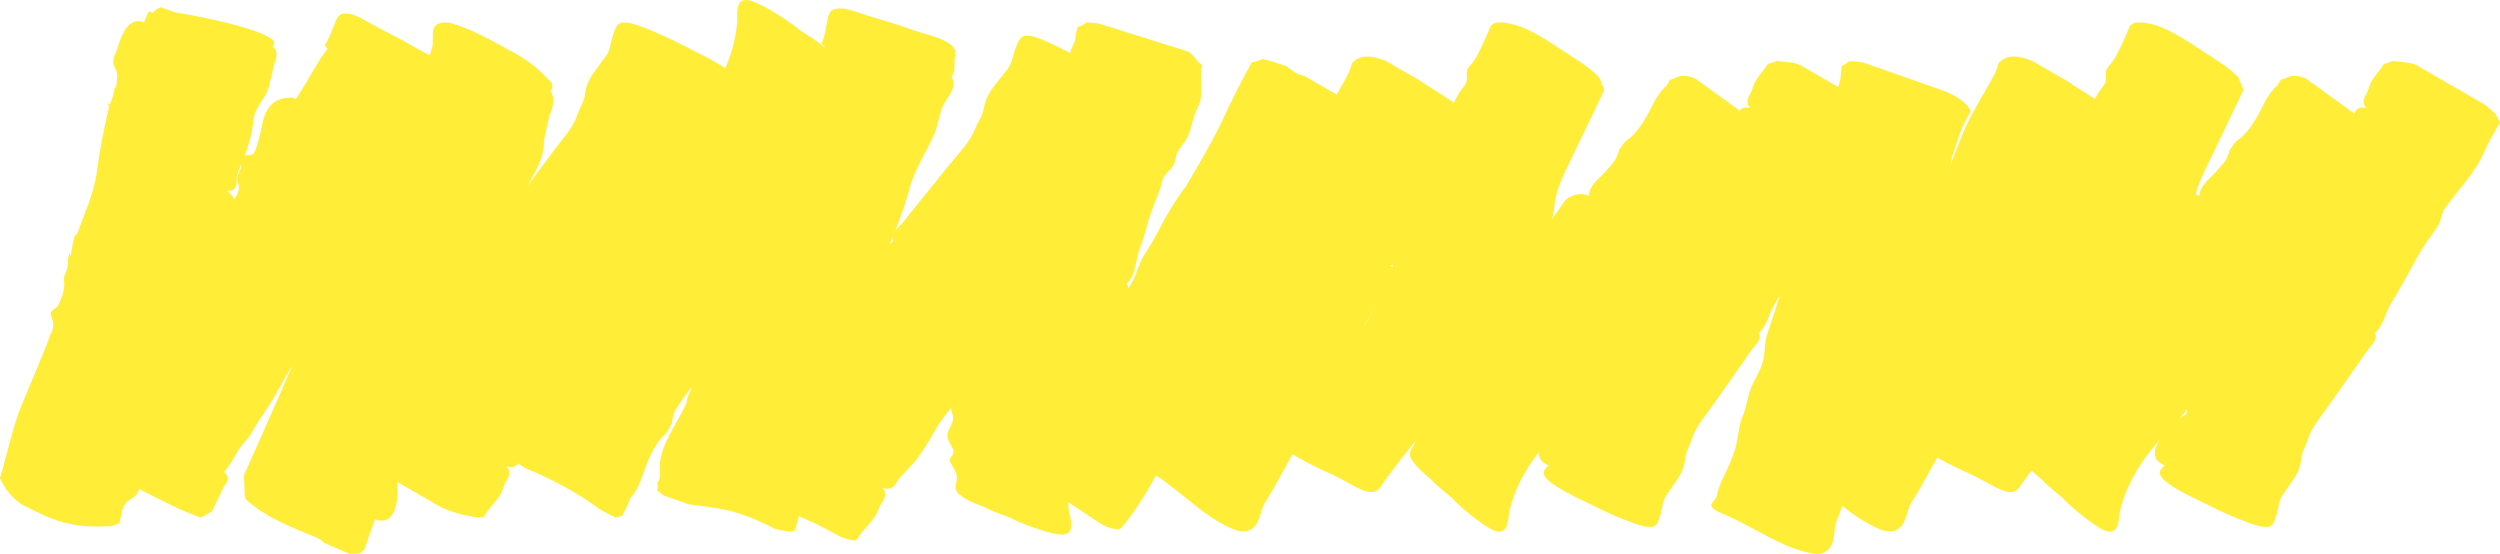 <?xml version="1.0" encoding="UTF-8"?>
<svg xmlns="http://www.w3.org/2000/svg" viewBox="0 0 913.4 202.34">
  <defs>
    <style>
      .cls-1 {
        isolation: isolate;
      }

      .cls-2 {
        fill: #ffed37;
      }

      .cls-2, .cls-3 {
        mix-blend-mode: multiply;
      }
    </style>
  </defs>
  <g class="cls-1">
    <g id="_격리_모드" data-name="격리 모드">
      <g class="cls-3">
        <path class="cls-2" d="m472.01,25.66c-.7-.53-1.38-1.02-2.13-1.53-2.97-1.04-5.86-1.92-8.38-2.58-1.28.51-2.63.94-4.11,1.2-3.74,6.61-7.11,13.44-10.33,20.33-4,8.57-8.84,16.53-13.56,24.7,0,0,0,0,0,0-4.14,5.35-7.48,11.18-10.57,17.14-1.48,2.85-3.1,5.59-4.88,8.27-1.88,2.82-2.59,6.37-4.16,9.39-1.5,2.88-3.62,5.39-5.23,8.21-1.66,2.91-2.36,6.34-4.16,9.18-1.79,2.81-3.43,5.88-6.44,7.9-2.86,1.92-4.87,4.47-6.17,7.35-.09-.07-.18-.13-.27-.2.09.07.18.13.27.2-1,2.22-.99,4.82-1.45,7.32-.49,2.67-1.64,5.02-2.73,7.4-1.16,2.52-2.42,4.99-3.88,7.34-.78,1.25-1.84,2.36-2.41,3.73-.21.5-.55,1.03-.38,1.72.08.33,1.03,1.76.99,1.86-.16.51-2.76.6-3.34,1.01-1.21.84-1.94,2.08-2.83,3.13-2.11,2.5-1.11,4.27,5.5,8.8,5.47,3.76,11.16,7.4,16.72,11.08,2.41,1.6,4.65,3.35,7.05,4.14,1.9.63,4.08.75,4.65.02h0c7.01-8.44,12.24-17.99,16.94-27.77,4.88-10.15,10.77-19.69,16.88-29.14,3.07-4.75,4.89-10.17,7.88-14.97,2.97-4.78,4.98-10.1,8.03-14.83,6.23-9.68,13.21-18.91,18.46-29.16,2.82-5.51,5.15-11.28,8.09-16.71,1.39-2.56,2.69-5.37,4.81-7.49,1.42-1.42,6.63-3.15,2.68-7.21.08-.11.15-.23.23-.34-.91-1.2-1.47-2.6-1.35-4.15.14-1.81-.65-3.57-2.01-5.25l-13.8-7.97c-1.6-.31-3.25-1.08-4.63-2.12Z"/>
        <path class="cls-2" d="m538.26,45.16c-.02-.44-.04-.88-.07-1.32-3.65-4.66-10.03-8.32-16.03-12.15-1.02-.65-2.18-1.43-3.41-2.25l-12.31-7.11c-4.81-2.02-9.37-2.62-12.3.58-.04.04-.08.06-.12.1-.38,1.32-.78,2.64-1.39,3.83-3.36,6.52-7.46,12.62-10.51,19.31-3.03,6.64-5.24,13.72-8.5,20.24-1.59,3.19-3.35,6.28-5.04,9.41-1.53,2.84-.35,6.87-2.07,9.57-1.78,2.79-4.83,4.81-6.56,7.66-2.05,3.37-3.47,7.09-5.46,10.49-1.65,2.83-3.23,5.7-4.76,8.6-1.51,2.86-1.83,6.31-3.25,9.27-1.53,3.17-4.16,5.7-6.05,8.66-1.91,2.99-2.82,6.53-4.85,9.46-2.28,3.28-3.07,7.69-4.93,11.31-1.79,3.48-4.12,6.61-6.45,9.78-1.36,1.86-2.5,3.83-3.35,5.98-.41,1.04-2.6,1.95-2.58,3.05.04,1.86,4.56,4.23,6.8,5.91,2.96,2.22,6.17,4.79,9.1,7.1h0c3.59,2.95,7.52,6.07,11.92,8.5,4.62,2.55,7.83,3.73,10.25,2.65,4.3-1.92,3.81-7.11,5.96-10.42,4.68-7.2,8.2-14.98,12.84-22.19,2.29-3.55,3.5-7.66,5.95-11.12,1.34-1.89,2-3.98,2.61-6.27.45-1.73,2.14-2.33,3.68-3.36,3.65-2.45,3.86-7,5.69-10.53,1.06-2.04,2.35-3.94,3.59-5.88,1.22-1.92,1.44-4.27,2.4-6.32.02.05.01.09.04.14,1.86-3.47,3.84-6.91,5.88-10.28,1.29-2.12,6.91-6.56,2.98-10.71,6.65.07,5.19-5.24,6.48-8.55,1.78-4.55,3.97-8.91,6.08-13.28.46-.95,8.09-13.67,7.49-14.08,2.64-4.29,4.63-8.99,7.89-12.91.79-.95,1.6-1.88,2.36-2.85Z"/>
        <path class="cls-2" d="m774.45,45.16c-.02-.44-.04-.88-.07-1.32-3.65-4.66-10.03-8.32-16.03-12.15-1.02-.65-2.18-1.43-3.41-2.25l-12.31-7.11c-4.81-2.02-9.37-2.62-12.3.58-.04.04-.08.06-.12.1-.38,1.32-.78,2.64-1.39,3.83-3.36,6.52-7.46,12.62-10.51,19.31-3.03,6.64-5.24,13.72-8.5,20.24-1.59,3.19-3.35,6.28-5.04,9.41-1.53,2.84-.35,6.87-2.07,9.57-1.78,2.79-4.83,4.81-6.56,7.66-2.05,3.37-3.47,7.09-5.46,10.49-1.65,2.83-3.23,5.7-4.76,8.6-1.51,2.86-1.83,6.31-3.25,9.27-1.53,3.17-4.16,5.7-6.05,8.66-1.91,2.99-2.82,6.53-4.85,9.46-2.28,3.28-3.07,7.69-4.93,11.31-1.79,3.48-4.12,6.61-6.45,9.78-1.36,1.86-2.5,3.83-3.35,5.98-.41,1.04-2.6,1.95-2.58,3.05.04,1.86,4.56,4.23,6.8,5.91,2.96,2.22,6.17,4.79,9.1,7.1h0c3.59,2.95,7.52,6.07,11.92,8.5,4.62,2.55,7.83,3.73,10.25,2.65,4.3-1.92,3.81-7.11,5.96-10.42,4.68-7.2,8.2-14.98,12.84-22.19,2.29-3.55,3.5-7.66,5.95-11.12,1.34-1.89,2-3.98,2.61-6.27.45-1.73,2.14-2.33,3.68-3.36,3.65-2.45,3.85-7,5.69-10.53,1.06-2.04,2.35-3.94,3.59-5.88,1.22-1.92,1.44-4.27,2.4-6.32.02.05.01.09.04.14,1.86-3.47,3.84-6.91,5.88-10.28,1.29-2.12,6.91-6.56,2.99-10.71,6.65.07,5.19-5.24,6.48-8.55,1.78-4.55,3.97-8.91,6.07-13.28.46-.95,8.09-13.67,7.49-14.08,2.64-4.29,4.63-8.99,7.89-12.91.79-.95,1.6-1.88,2.36-2.85Z"/>
        <path class="cls-2" d="m720.02,40.65c-1.33-3.15-4.99-5.34-9.01-7.17l-30.2-10.61c-1.54-.24-3.08-.45-4.63-.58-.33.09-.66.18-.95.3.72-.31-.62.58-.23.19-.6.58-1.32,1.03-2.12,1.36-.27,2.19-.29,4.47-.91,6.55-2.09,7.02-5,13.78-6.76,20.92-1.75,7.08-2.62,14.45-4.62,21.46-.98,3.43-2.13,6.79-3.21,10.18-.98,3.07.92,6.81-.27,9.79-1.23,3.07-3.85,5.62-5.03,8.74-1.39,3.69-2.1,7.61-3.42,11.32-1.1,3.09-2.12,6.2-3.09,9.33-.96,3.09-.63,6.54-1.48,9.71-.92,3.4-3.03,6.37-4.34,9.63-1.32,3.29-1.56,6.94-3.02,10.2-1.64,3.65-1.6,8.13-2.76,12.02-1.12,3.76-2.83,7.25-4.53,10.8-1,2.08-1.75,4.22-2.19,6.49-.22,1.1-2.2,2.4-1.97,3.47.38,1.82,5.26,3.31,7.77,4.55,3.32,1.64,6.94,3.57,10.25,5.3h0c4.07,2.24,8.51,4.58,13.29,6.16,5.01,1.65,8.38,2.22,10.56.71,3.87-2.68,2.43-7.69,3.93-11.34,3.27-7.94,5.29-16.24,8.52-24.18,1.59-3.91,2.02-8.17,3.79-12.03.97-2.11,1.24-4.28,1.4-6.65.13-1.79,1.68-2.68,3-3.99,3.14-3.08,2.5-7.59,3.65-11.4.66-2.2,1.59-4.31,2.44-6.44.84-2.11.62-4.46,1.19-6.66.03.05.03.08.07.13,1.18-3.76,2.49-7.5,3.88-11.19.88-2.32,5.58-7.72.96-11.08,6.55-1.16,4.14-6.11,4.79-9.6.91-4.8,2.26-9.49,3.52-14.17.27-1.02,5.43-14.93,4.76-15.22,1.8-4.7,2.89-9.69,5.37-14.14.53-.96,1.09-1.9,1.61-2.86Z"/>
        <path class="cls-2" d="m544.88,9.25s-.08.04-.11.06c-1.49,3.34-2.9,6.72-4.54,9.98-.89,1.78-1.95,3.46-3.33,4.94-1.21,1.3-1.05,2.46-.94,4.38.12,2.11-1.6,3.37-2.57,4.91-1.07,1.71-1.99,3.51-2.86,5.33-1.72,3.66-3.14,7.49-4.71,11.24-.61,1.46-4.85,5.61,1.18,8.97-.08.11-.15.22-.23.34h0c-1.77,2.49-2.76,5.28-4.1,8-.72,1.46-1.13,3.05-1.73,4.58-.68,1.73-2.45,2.95-2.98,4.72-.89,2.95-3.37,4.94-5.47,7.28-1.24,1.37-2.37,2.8-3.36,4.31-.65.99-2.25,2.07-1.43,3.77.33.67,1.34,1.39,1.63,1.97.6,1.21-.1,2.04-.41,2.82-.62,1.53-1.45,2.95-2.16,4.42-.72,1.47-1.52,2.91-2.16,4.42-.6,1.42-.29,3.1-1.15,4.37-1.93,2.87-3.13,6.14-5.05,9.01-2.11,3.15-4.98,5.82-7.59,8.67-5.27,5.74-9.6,12.07-14.22,18.21-2.11,2.81-4.22,5.61-6.33,8.42-1.34,1.79-6.52,4.61-1.99,8.65,4.68,4.18,14.14,8.34,19.89,11.06,3.54,1.68,8.62,5.14,12,5.64,3.47.52,4.31-2.08,5.3-3.43,2.22-3.04,4.46-6.07,6.77-9.05,5.06-6.5,10.48-12.78,16.2-18.87,1.15-1.22,2.89-1.94,4.19-2.98,1.57-1.24,1.66-3.86,2.59-5.53,2.14-3.84,4.7-7.45,6.34-11.57,1.47-3.71,3.19-7.29,5.28-10.66,1.88-3.04,4.19-6.28,4.17-10.3,6.37,2.63,7.79-4.24,8.67-6.34,1.72-4.11,3.53-8.17,5.02-12.4,1.49-4.23,2.69-8.62,3.21-13.35.51-4.66,2.02-8.54,3.92-12.5,4.78-9.96,9.53-19.93,14.32-29.88-.6-1.52-1.2-3.04-1.85-4.55-2.35-2.52-5.58-4.87-9.71-7.46-8.62-5.4-18.73-13.47-28.1-12.6-.55.28-1.08.6-1.59.97Z"/>
        <path class="cls-2" d="m778.4,9.25s-.08.04-.11.06c-1.49,3.34-2.9,6.72-4.54,9.98-.89,1.78-1.95,3.46-3.33,4.94-1.21,1.3-1.05,2.46-.94,4.38.12,2.11-1.6,3.37-2.57,4.91-1.07,1.71-1.99,3.51-2.86,5.33-1.72,3.66-3.14,7.49-4.71,11.24-.61,1.46-4.85,5.61,1.18,8.97-.08.11-.15.22-.23.34h0c-1.77,2.49-2.76,5.28-4.09,8-.72,1.46-1.13,3.05-1.73,4.58-.68,1.73-2.45,2.95-2.98,4.72-.89,2.95-3.37,4.94-5.47,7.28-1.24,1.37-2.37,2.8-3.36,4.31-.65.99-2.25,2.07-1.43,3.77.33.67,1.34,1.39,1.63,1.97.6,1.21-.1,2.04-.41,2.82-.62,1.53-1.45,2.95-2.16,4.42-.72,1.47-1.52,2.91-2.16,4.42-.6,1.42-.3,3.1-1.15,4.37-1.93,2.87-3.13,6.14-5.05,9.01-2.11,3.15-4.98,5.82-7.59,8.67-5.27,5.74-9.6,12.07-14.22,18.21-2.11,2.81-4.22,5.61-6.33,8.42-1.34,1.79-6.52,4.61-1.99,8.65,4.68,4.18,14.14,8.34,19.89,11.06,3.54,1.68,8.62,5.14,12,5.64,3.47.52,4.31-2.08,5.3-3.43,2.22-3.04,4.46-6.07,6.77-9.05,5.06-6.5,10.47-12.78,16.2-18.87,1.15-1.22,2.89-1.94,4.19-2.98,1.57-1.24,1.66-3.86,2.59-5.53,2.14-3.84,4.7-7.45,6.34-11.57,1.47-3.71,3.19-7.29,5.28-10.66,1.88-3.04,4.2-6.28,4.17-10.3,6.37,2.63,7.79-4.24,8.67-6.34,1.72-4.11,3.53-8.17,5.02-12.4,1.49-4.23,2.69-8.62,3.21-13.35.51-4.66,2.02-8.54,3.92-12.5,4.78-9.96,9.53-19.93,14.32-29.88-.6-1.52-1.2-3.04-1.85-4.55-2.35-2.52-5.58-4.87-9.71-7.46-8.62-5.4-18.73-13.47-28.1-12.6-.55.28-1.08.6-1.59.97Z"/>
        <path class="cls-2" d="m647.76,50.92s-.01-.02-.02-.03c-.89-1.32-1.91-2.6-3.03-3.84l-25.33-18.34c-2.69-1.06-5.15-1.43-6.9-.39-.71.42-1.46.63-2.22.71-.45.74-.91,1.47-1.31,2.25h0c-3.87,3.17-5.37,8-7.87,12.15-1.35,2.24-2.88,4.35-4.71,6.24-.82.85-2.05,1.5-2.77,2.27-.82.87-1.4,2.1-2.22,3.03.36.28-1.26,3.61-1.67,4.1-1.13,1.37-2.31,2.71-3.51,4.02-2.25,2.47-5.49,4.69-5.73,8.44-3.9-1.79-7.84.66-8.89,2.07-1.85,2.5-3.58,5.13-5.31,7.73-3.63,5.44-6.96,11.1-11.23,16.07-1,3.8-3.77,6.47-6.04,9.38-2.19,2.8-3.98,5.89-6.29,8.61-2.37,2.78-5.32,4.92-7.29,7.99-1.97,3.08-4.41,5.82-6.88,8.53-1.13,1.23-2.27,2.45-3.38,3.69-.66.73-1.5,1.39-1.98,2.25-.55.98-.24,1.79-.41,2.99-.48,3.39-4.91,3.73-4.4,7.83.19,1.49.81,3.26.33,4.38-.56,1.32-2.45,1.11-2.24,2.93.23,2.01.91,3.94.48,5.67-.45,1.79-2.32,2.87-1.68,5.29h0c1.38,2.94,4.61,5.71,7.9,8.48,0,0,0,0,0,0,1.06,1.47,5.62,4.99,7.26,6.45h0c2.42,2.79,11.8,10.69,15.78,12.09,5.17,1.82,4.75-5.07,5.24-7.15,2.25-9.54,7.14-17.46,13.09-24.45,3.11-3.66,6.42-7.17,9.7-10.7,3.17-3.42,4.98-7.73,8-11.26,2.86-3.35,5.28-7.1,8.59-10.09,1.6-1.45,2.26-3.58,3.59-5.25,1.45-1.83,4.44-3.34,3.76-6.54h0c4.47-1.92,5.94-7.12,8.84-10.35,3.21-3.57,5.57-7.68,8.75-11.28,1.59-1.79,3.16-3.6,4.74-5.39,1.47-1.67,2.39-3.99,4.71-4.96,2.3-.96,3.63-1.85,4.71-3.86,1.05-1.95,2.9-2.84,4.82-4.12,3.89-2.61,5.39-7.15,8.85-10.12,3.4-2.92,3.72-8.55,5.85-12.48-.49-1.66-.95-3.32-1.64-5.04Z"/>
        <path class="cls-2" d="m870.89,50.92s-.01-.02-.02-.03c-.89-1.32-1.91-2.6-3.04-3.84l-25.33-18.34c-2.69-1.06-5.15-1.43-6.9-.39-.71.42-1.46.63-2.22.71-.45.74-.91,1.47-1.31,2.25h0c-3.87,3.17-5.37,8-7.87,12.15-1.35,2.24-2.88,4.35-4.71,6.24-.82.85-2.05,1.5-2.77,2.27-.82.87-1.4,2.1-2.22,3.03.36.28-1.26,3.61-1.67,4.1-1.13,1.37-2.31,2.71-3.51,4.02-2.25,2.47-5.49,4.69-5.73,8.44-3.9-1.79-7.84.66-8.89,2.07-1.85,2.5-3.58,5.13-5.31,7.73-3.63,5.44-6.96,11.1-11.23,16.07-1,3.8-3.77,6.47-6.04,9.38-2.19,2.8-3.98,5.89-6.29,8.61-2.37,2.78-5.32,4.92-7.29,7.99-1.97,3.08-4.41,5.82-6.88,8.53-1.13,1.23-2.27,2.45-3.39,3.69-.66.73-1.5,1.39-1.98,2.25-.55.98-.24,1.79-.41,2.99-.48,3.39-4.91,3.73-4.4,7.83.19,1.49.81,3.26.33,4.38-.56,1.32-2.45,1.11-2.24,2.93.23,2.01.91,3.94.48,5.67-.45,1.79-2.32,2.87-1.68,5.29h0c1.38,2.94,4.61,5.71,7.9,8.48,0,0,0,0,0,0,1.06,1.47,5.62,4.99,7.26,6.45h0c2.42,2.79,11.8,10.69,15.78,12.09,5.17,1.82,4.75-5.07,5.24-7.15,2.25-9.54,7.14-17.46,13.09-24.45,3.11-3.66,6.42-7.17,9.7-10.7,3.17-3.42,4.98-7.73,8-11.26,2.86-3.35,5.28-7.1,8.59-10.09,1.6-1.45,2.26-3.58,3.59-5.25,1.45-1.83,4.44-3.34,3.76-6.54h0c4.47-1.92,5.94-7.12,8.84-10.35,3.21-3.57,5.57-7.68,8.75-11.28,1.59-1.79,3.16-3.6,4.74-5.39,1.47-1.67,2.39-3.99,4.71-4.96,2.3-.96,3.63-1.85,4.71-3.86,1.05-1.95,2.9-2.84,4.82-4.12,3.89-2.61,5.39-7.15,8.85-10.12,3.4-2.92,3.72-8.55,5.85-12.48-.49-1.66-.95-3.32-1.64-5.04Z"/>
        <path class="cls-2" d="m401.36,8.56c-1.52-.17-3.04-.3-4.55-.35-.52.52-1.12.97-1.89,1.24-.15.05-.29.11-.44.16-.24.09-.49.13-.74.19-.44,1.75-.82,3.51-1.05,5.32,0,0,0,0,0,0-2.58,4.44-2.38,9.66-3.35,14.58-.52,2.65-1.26,5.24-2.35,7.73-.49,1.12-1.43,2.18-1.85,3.19-.48,1.14-.62,2.54-1.08,3.73.44.14.02,3.95-.2,4.57-.6,1.73-1.27,3.44-1.96,5.15-1.29,3.19-3.6,6.49-2.57,10.22-4.27-.36-7.17,3.41-7.68,5.14-.91,3.08-1.65,6.25-2.42,9.38-1.6,6.56-2.84,13.24-5.2,19.58.32,4.04-1.39,7.61-2.55,11.24-1.12,3.49-1.78,7.13-3.05,10.58-1.3,3.54-3.36,6.65-4.19,10.33-.83,3.68-2.2,7.21-3.63,10.71-.65,1.59-1.32,3.18-1.95,4.78-.38.94-.95,1.88-1.11,2.88-.19,1.15.37,1.82.61,3.06.68,3.47-3.38,5.36-1.53,9.16.67,1.38,1.85,2.88,1.77,4.14-.09,1.48-1.94,1.94-1.13,3.64.89,1.88,2.18,3.51,2.35,5.34.17,1.9-1.22,3.61.19,5.74h0c2.28,2.37,6.25,3.93,10.28,5.45,0,0,0,0,0,0,1.49,1.06,6.96,2.87,8.99,3.7h0c3.21,1.86,14.68,6.22,18.9,6.18,5.48-.06,2.78-6.6,2.54-8.8-1.07-10.06.89-19.48,4.15-28.38,1.71-4.65,3.64-9.23,5.55-13.82,1.84-4.44,2.11-9.27,3.76-13.76,1.57-4.26,2.6-8.76,4.72-12.84,1.03-1.97.93-4.27,1.62-6.37.76-2.29,3.06-4.8,1.35-7.68h0c3.57-3.44,3.21-9.01,4.86-13.17,1.83-4.6,2.67-9.43,4.47-14.04.89-2.3,1.77-4.61,2.66-6.91.83-2.15.91-4.72,2.78-6.48,1.85-1.75,2.8-3.08,3.15-5.41.34-2.27,1.78-3.78,3.16-5.7,2.79-3.9,2.69-8.85,4.95-12.95,2.28-4.14.54-9.94,1.38-14.56.04-.24.11-.48.15-.72-.86-.54-1.62-1.19-2.17-1.94-.32-.43-.64-.85-1-1.26-.14-.12-.8-.77-.9-.87-.3-.27-.63-.53-.95-.79l-32.84-10.31Z"/>
        <path class="cls-2" d="m655.17,22.97c-1.97-.27-3.94-.51-5.9-.68-.68.23-1.37.46-2.05.69-.41.14-.84.23-1.27.29-.78,1.19-1.59,2.37-2.5,3.48-1.46,1.78-2.64,3.54-3.22,5.81-.45,1.78-3.22,4.31-.74,6.91-3.93-1.05-4.29,2.08-5.29,3.39-1.42,1.87-3,3.64-4.43,5.5-2.74,3.57-4.54,7.68-6.55,11.66-2.02,3.99-4.53,7.62-7.62,10.98-1.63,1.77-2.61,3.83-3.16,6.2-.38,1.65-2.51,4.98.11,7.26-.49.15-.6.45-.36.89,0,0,0,0,0,0-2.62,1.49-3.52,4.4-4.78,6.74,0,0,0,0,0,0-.29.87-1.58,2.13-1.1,3.34,0,0,0,0,0,0-.43.76-.87,1.53-1.31,2.29,0,0,0,0,0,0-1.83.35-2.53,3.35-3.33,4.41.43.29.87.58,1.31.86,0,0,0,0,0,0-4.49,5.17-7.78,11.08-11.61,16.64-4.16,6.03-9.04,11.69-12.72,17.99-.8,1.38-.98,3.08-1.73,4.49-.79,1.47-2.41,2.44-3.26,3.85-.67,1.12.24,2.72.27,4.14.03,1.61-1.65,1.97-3.01,2.75-3.48,1.98-5.39,4.87-7.03,7.98-.84,1.59-4.28,6.67,2.01,9.29-2.34,1.7-3.6,3.5,2.84,7.65,4.28,2.75,9.28,4.9,13.77,7.16,4.96,2.5,9.65,4.52,14.61,6.3,8.47,3.05,8.41.24,9.54-3.19.76-2.29.71-4.99,2.05-6.93,1.45-2.1,2.94-4.19,4.34-6.33,1.44-2.2,2.43-4.58,2.68-7.39.23-2.54,1.6-4.38,2.3-6.69,1.45-4.78,4.88-8.55,7.71-12.56,3.16-4.49,6.31-8.98,9.46-13.47,1.57-2.25,3.15-4.49,4.71-6.75,1.28-1.84,3.87-3.56,2.72-6.6.95.23,2.97-4.05,3.16-4.49.78-1.76,1.35-3.59,2.31-5.26,2.25-3.93,4.6-7.79,6.76-11.77,2.11-3.9,4.11-7.8,6.68-11.43,1.3-1.84,2.62-3.68,3.9-5.53,1.33-1.92,1.33-4.31,2.42-6.32,0,0,0,0,0,0,4.89-6.93,11.35-13.3,14.7-21.1,1.6-3.72,3.7-7.16,5.75-10.62-.51-1.08-1.09-2.16-1.77-3.22-1.18-1.17-2.51-2.31-3.89-3.4l-25.29-14.6c-.73-.21-1.46-.41-2.18-.63Z"/>
        <path class="cls-2" d="m880.28,22.97c-1.97-.27-3.93-.51-5.9-.68-.68.23-1.37.46-2.05.69-.41.14-.84.23-1.27.29-.78,1.19-1.59,2.37-2.5,3.48-1.46,1.78-2.64,3.54-3.22,5.81-.45,1.78-3.22,4.31-.74,6.91-3.93-1.05-4.29,2.08-5.29,3.39-1.42,1.87-3,3.64-4.43,5.5-2.74,3.57-4.54,7.68-6.55,11.66-2.02,3.99-4.53,7.62-7.62,10.98-1.63,1.77-2.61,3.83-3.16,6.2-.38,1.65-2.5,4.98.11,7.26-.49.15-.6.45-.36.89,0,0,0,0,0,0-2.62,1.49-3.52,4.4-4.78,6.74,0,0,0,0,0,0-.29.87-1.58,2.13-1.1,3.34,0,0,0,0,0,0-.43.76-.87,1.53-1.31,2.29,0,0,0,0,0,0-1.83.35-2.53,3.35-3.33,4.41.43.29.87.58,1.31.86,0,0,0,0,0,0-4.49,5.17-7.78,11.08-11.61,16.64-4.16,6.03-9.04,11.69-12.72,17.99-.8,1.38-.98,3.08-1.73,4.49-.79,1.47-2.41,2.44-3.26,3.85-.67,1.12.24,2.72.27,4.14.04,1.61-1.65,1.97-3.01,2.75-3.48,1.98-5.39,4.87-7.03,7.98-.84,1.59-4.28,6.67,2.01,9.29-2.34,1.7-3.6,3.5,2.84,7.65,4.28,2.75,9.28,4.9,13.77,7.16,4.96,2.5,9.65,4.52,14.61,6.3,8.47,3.05,8.41.24,9.54-3.19.76-2.29.71-4.99,2.05-6.93,1.45-2.1,2.94-4.19,4.34-6.33,1.44-2.2,2.43-4.58,2.68-7.39.23-2.54,1.6-4.38,2.3-6.69,1.45-4.78,4.88-8.55,7.71-12.56,3.16-4.49,6.31-8.98,9.46-13.47,1.57-2.25,3.15-4.49,4.71-6.75,1.28-1.84,3.87-3.56,2.72-6.6.95.23,2.97-4.05,3.16-4.49.78-1.76,1.35-3.59,2.31-5.26,2.25-3.93,4.6-7.79,6.76-11.77,2.11-3.9,4.11-7.8,6.68-11.43,1.3-1.84,2.62-3.68,3.9-5.53,1.33-1.92,1.33-4.31,2.42-6.32,0,0,0,0,0,0,4.89-6.93,11.34-13.3,14.69-21.1,1.6-3.72,3.7-7.16,5.75-10.62-.51-1.08-1.1-2.16-1.77-3.22-1.18-1.17-2.51-2.31-3.89-3.4l-25.29-14.6c-.73-.21-1.46-.41-2.18-.63Z"/>
        <path class="cls-2" d="m63.86,4.51h0c-1.7-.62-3.4-1.24-5.09-1.87-1.24.53-2.4,1.11-2.79,2.04-.55-.17-1.09-.35-1.64-.53-.58,1.34-1.17,2.68-1.75,4.02,0,0,0,0,0,0h0s0,0,.01,0c0,0,0,0,0,0-6.75-2.72-9.2,8.11-9.89,10.08-.73,2.08-2.18,3.95-.67,6.53,1.49,2.54.57,4.79.33,7.04-.76.22-.69,1.66-.79,2.14-.29,1.37-.91,2.65-1.36,3.96-.38,0-.76-.01-1.14-.02.32.23.61.46.87.69-1.9,7.85-3.43,15.74-4.51,23.91-1.09,8.24-4.6,15.46-7.32,23.14-1.36-.49-2.05,7.4-2.29,8.02-.12-.41-.24-.82-.37-1.22-1.03,2.07-.24,4.76-1.32,6.9-.66,1.3-.85,2.02-.69,3.6.18,1.7-.18,3.3-.63,4.81-.4,1.36-.97,2.66-1.63,3.92-.6,1.15-2.47,1.52-2.63,2.74-.14,1.07.92,2.71.89,3.91-.03,1.45-.2,2.87-1.14,4.01.47.17-10.54,25.74-11.46,28.34-2.76,7.85-4.43,16.06-6.86,24.02,1.83,4.15,4.45,7.17,7.92,9.59,2.76,1.42,5.55,2.79,8.37,4.09,1.56.65,3.13,1.29,4.73,1.86,7.53,2.36,13.58,2.32,19.86,1.97.88-.38,1.79-.69,2.7-.99.28-1.04.57-2.07.74-3.15.24-1.52.66-2.99,1.63-4.25.81-1.05,2.42-1.61,3.42-2.59,1.98-1.93,1.83-4.76,2.49-7.16,1.58-5.79,3.11-11.64,6.43-16.81,1.55-2.41,3.43-4.68,4.5-7.27.69-1.66,3.85-6.65-1.02-9.14.62-.29.4-1.95.64-2.51.67-1.56,1.32-3.12,1.95-4.7,1.19-3,2.41-5.68,2.96-8.9.23-1.34-.31-3.84.9-4.79.78-.61,2.97-.19,3.99-.58.77-.29,1.15-1.07,1.46-1.57,1.88-3.09,1.37-7.24,2.54-10.6,1.14-3.27,2.36-6.57,4.03-9.66.74-1.37,1.74-2.58,1.65-4.24-.09-1.68-.99-3.53-.91-5.18.16-3.32,2.83-5.7,3.52-8.8.51-2.26,3.3-6.35-1.65-9.57,4.45.23,3.29-3.37,3.7-5.12.57-2.44,1.54-4.74,2.51-7.04,1.86-4.46,3.09-8.98,3.59-13.89.49-4.87,4.84-7.99,5.74-12.6.46-2.36,1.18-4.64,1.65-7,.3-1.52,2.38-5.24-.46-7.07,5.81-4.94-29.17-11.62-35.73-12.51Z"/>
        <path class="cls-2" d="m151.09,17.04c-4.78-2.91-9.24-4.94-14.03-7.53-4.39-2.37-7.92-4.92-11.53-4.55-2.33.24-2.98,3.25-3.62,4.68-1.03,2.29-1.66,4.75-3.26,6.72.33.49.65.98.98,1.47,0,0,0,0-.01-.01-4.41,5.89-7.49,12.52-11.67,18.53-.26-.21-.52-.43-.88-.68-11.02-.37-10.82,9.09-12.43,15.01-.46,1.68-.96,3.34-1.64,4.9-.43.98-.9.93-2.1,1.12-1.2.19-2-.11-2.46.7-.64,1.13-.1,3.18-.58,4.48-.58,1.57-1.87,3.15-.77,5.49,1.14,4.22-3.52,7.07-5.38,9.78-1.9,2.77-6.33,5.63-5.39,9.84-7.72-3.14-8.58,5.55-9.81,8.05-2.21,4.5-4.45,8.99-6.68,13.48-3.63,7.31-6.2,15.44-11.1,22.01.15,0,.24-.02.37-.02-.44.93-3.62,5.15-3.03,5.39-4.38,6.71-11.09,12.02-13.72,19.75-.59,1.74-.56,3.8-1.13,5.53-.18.56-.53,1.01-.93,1.43.34,1.02.73,2.03,1.14,3.05.39.39.95.96,1.05,1.05.78.73,1.38,1.51,1.81,2.31l18.16,10.49c7.46,3.62,14.15,7.41,21.04,9.57.1-.05.2-.1.3-.15.11-.06.48-.27.51-.28,1.02-.59,2.03-1.19,3.07-1.74.46-.95.93-1.89,1.38-2.84.93-1.93,1.85-3.86,2.78-5.79.6-1.24,3.27-3.36.32-5.88,2.12-2.25,3.5-4.96,5.02-7.57,1.43-2.46,3.83-4.38,5.16-6.87,2.75-5.14,6.55-9.7,9.27-14.88,5.74-10.94,13.62-20.68,18.02-32.39-.53-.41-1.01-.75-1.47-1.06,8.23-11.39,16.46-22.45,22.49-35.02,3.13-6.52,8.27-11.78,12.44-17.68,2.06-2.92,3.11-6.42,4.96-9.47,1.73-2.85,7.01-5.8,5.38-10.29h0c1.74-1.56,1.75-4.11,2.35-6.31.33-1.2,1.25-2.38.27-4.16-2.22-4.06-9.88-6.76-14.64-9.66Z"/>
        <path class="cls-2" d="m332.13,10.5c-5.23-1.97-9.99-3.14-15.19-4.8-4.76-1.52-8.69-3.37-12.17-2.33-2.24.67-2.32,3.74-2.69,5.27-.58,2.44-.75,4.98-1.96,7.21.41.42.82.84,1.23,1.26,0,0,0,0-.01,0-3.24,6.61-5.03,13.7-8.03,20.38-.3-.16-.6-.33-.99-.5-10.9,1.68-8.95,10.94-9.43,17.06-.14,1.74-.32,3.46-.7,5.12-.24,1.05-.71,1.08-1.86,1.49-1.15.41-1.99.27-2.29,1.14-.42,1.23.49,3.15.26,4.51-.28,1.65-1.25,3.44.26,5.53,1.9,3.94-2.15,7.6-3.47,10.61-1.35,3.07-5.18,6.7-3.47,10.67-8.17-1.65-7.4,7.05-8.15,9.73-1.34,4.83-2.7,9.66-4.06,14.48-2.21,7.85-3.23,16.32-6.82,23.69.15-.02.24-.06.36-.09-.26.99-2.6,5.73-1.98,5.86-3.06,7.41-8.67,13.87-9.82,21.96-.26,1.82.15,3.83-.08,5.65-.1.75-.45,1.38-.89,1.98.24.97.21,1.94-.1,2.82.84.67,1.73,1.32,2.68,1.93l8.93,3.13c6.84.9,13.58,1.55,20.34,3.99,3.76,1.36,7.36,3.07,10.93,4.86.13.04.25.09.38.13.35.11.71.21,1.07.3.14.03.33.07.58.12.85.15,1.7.29,2.56.4.29.04.57.12.85.18.45-.06.87-.14,1.34-.25.24-.06.47-.15.71-.22.52-1.9,1.05-3.81,1.56-5.71.55-2.07,1.1-4.14,1.66-6.21.36-1.33,2.59-3.91-.78-5.84,1.67-2.61,2.52-5.52,3.52-8.37.95-2.68,2.95-5.02,3.8-7.71,1.75-5.56,4.64-10.75,6.35-16.34,3.61-11.82,9.55-22.85,11.7-35.17-.6-.31-1.13-.55-1.64-.77,5.98-12.72,12.01-25.11,15.6-38.58,1.86-6.99,5.95-13.11,8.95-19.68,1.48-3.25,1.87-6.89,3.12-10.22,1.17-3.12,5.81-7,3.38-11.11h0c1.42-1.86.96-4.37,1.14-6.64.1-1.24.78-2.57-.51-4.14-2.94-3.58-10.97-4.81-16.18-6.77Z"/>
        <path class="cls-2" d="m164.26,8.33h0s0,0,0,0c-8.68-1.07-5.19,5.98-6.44,9.21-.85,2.2-.92,5.21-2.86,6.89.09-.05.17-.09.26-.14-2.23,5.79-4.43,11.51-6.66,17.32-1.04,2.71-1.59,5.75-3.16,8.22-1.38,2.17-3.1,3.62-3.24,6.38-.19,3.94-2.49,7.05-3.79,10.55-.8,2.16-3.71,2.87-4.31,5.17-.4,1.51-1.03,2.97-1.71,4.35-1.93,3.9-3.17,8.07-4.76,12.12-3.65,9.28-9.24,17.53-13.02,26.77-8.05,19.69-16.82,39.07-25.45,58.51.1,1.39.15,2.77.18,4.15.03,1.42.03,2.91.32,4.38,6.69,6.3,15.35,9.88,25.5,13.94,1.46.58,2.53,1.35,3.33,2.2l9.19,3.99c1.33.04,2.6-.04,3.88-.12.5-.5,1.02-.98,1.59-1.42,1.29-3.7,2.56-7.41,3.9-11.1,7.64,3.01,8.29-7.73,8.3-10.08,0-2.7-.9-5.52.14-7.85,1.18-2.62,2.18-5.28,3.05-8.02,1.78-5.61,4.27-11.11,6.77-16.41,2.35-5,4.16-10.16,6.86-15.03,2.61-4.72,3.99-9.99,6.59-14.74,1.22-2.22,1.3-4.83,2.2-7.17,1.13-2.96,3.22-5.59,4.8-8.35,1.39-2.42,3.01-4.76,4.21-7.26,1.18-2.48,1.28-5.4,2.58-7.85,2.94-5.51,6.76-10.65,9.08-16.44,2.28-5.66,6.83-10.96,7.05-17.36.11-3.19,1.14-6.11,1.69-9.14.53-2.95,3.24-6.75.84-10.58,0,0,0,0,0,0,.54-1.25,1.57-2.64-1.17-4.69h0c-3.88-4.22-7.63-7.03-14.27-10.6-7.18-3.86-13.42-7.52-21.45-9.8Z"/>
        <path class="cls-2" d="m250,16.81c-5.31-2.79-10.33-5.05-15.65-7.07-9.09-3.46-9.09-.46-10.39,3.16-.87,2.42-.89,5.3-2.38,7.33-1.62,2.21-3.28,4.39-4.84,6.63-1.61,2.3-2.73,4.82-3.07,7.81-.31,2.7-1.83,4.63-2.64,7.07-1.67,5.06-5.48,8.99-8.62,13.2-3.52,4.71-7.04,9.41-10.54,14.12-1.75,2.36-3.51,4.71-5.25,7.07-1.43,1.93-4.27,3.7-3.09,6.96-1.03-.27-3.3,4.24-3.53,4.71-.88,1.85-1.54,3.79-2.62,5.55-2.52,4.13-5.16,8.19-7.58,12.38-2.37,4.1-4.62,8.21-7.49,12.02-1.45,1.93-2.92,3.86-4.35,5.8-1.49,2.01-1.54,4.56-2.77,6.68h0c-5.44,7.27-12.58,13.9-16.38,22.12-1.72,3.72-3.9,7.16-6.08,10.6.17.44.31.87.38,1.31.21,1.33.17,1.13.77,2.58.07.16.14.32.21.49,2.73,2.24,5.46,4.5,8.19,6.74,1.02.72,2.05,1.43,3.07,2.13l16,9.23c4.97,2.16,10.02,3.52,15.22,3.65,1.17-1.81,2.43-3.57,3.86-5.22,1.62-1.86,2.94-3.71,3.61-6.12.53-1.88,3.58-4.52.96-7.34,4.23,1.22,4.69-2.11,5.8-3.49,1.58-1.95,3.33-3.8,4.92-5.75,3.05-3.74,5.08-8.07,7.36-12.26,2.28-4.2,5.08-8.01,8.49-11.52,1.8-1.85,2.91-4.01,3.56-6.53.45-1.75,2.82-5.24.05-7.74.53-.15.66-.47.41-.94,0,0,0,0,0,0,2.87-1.52,3.91-4.61,5.33-7.06,0,0,0,0,0,0,.34-.92,1.76-2.23,1.27-3.53,0,0,0,0,0,0,.49-.8.98-1.61,1.47-2.41,0,0,0,0,0,0,1.99-.33,2.81-3.51,3.7-4.62-.46-.32-.92-.63-1.4-.94h0c4.98-5.4,8.67-11.61,12.95-17.44,4.64-6.32,10.05-12.23,14.17-18.86.9-1.45,1.13-3.26,1.98-4.75.88-1.55,2.66-2.54,3.61-4.02.76-1.18-.19-2.9-.19-4.42,0-1.72,1.83-2.06,3.32-2.86,3.81-2.03,5.94-5.06,7.78-8.33.95-1.68,4.78-7-1.96-9.95,2.56-1.75,3.98-3.64-2.9-8.22-4.56-3.03-9.92-5.44-14.72-7.97Z"/>
        <path class="cls-2" d="m396.89,22.69c-5.15-3.06-10.05-5.58-15.26-7.85-8.9-3.89-9.08-.8-10.6,2.87-1.02,2.46-1.21,5.42-2.82,7.45-1.76,2.21-3.55,4.4-5.25,6.64-1.75,2.31-3.02,4.86-3.55,7.92-.47,2.76-2.12,4.69-3.07,7.18-1.98,5.15-6.03,9.04-9.44,13.26-3.81,4.71-7.62,9.42-11.42,14.13-1.9,2.36-3.8,4.72-5.69,7.08-1.55,1.93-4.5,3.65-3.52,7.05-1.01-.32-3.56,4.24-3.82,4.71-.99,1.87-1.78,3.84-2.96,5.61-2.78,4.15-5.66,8.23-8.34,12.45-2.63,4.13-5.12,8.27-8.23,12.08-1.57,1.93-3.15,3.86-4.71,5.8-1.61,2.01-1.82,4.63-3.17,6.76h0c-5.89,7.27-13.44,13.83-17.75,22.14-1.62,3.13-3.57,6.04-5.55,8.93-.02.41-.09.81-.23,1.22.26,2.22.52,4.44.78,6.66.58.63,1.02,1.26,1.36,1.87l16.41,11.08c3.67,1.69,6.86,3.03,8.43,3.82,3.38,1.71,6.37,3.34,9.26,4.89,1.48.42,2.95.77,4.43,1.05.2-.03.4-.05.6-.08,1.32-1.92,2.71-3.79,4.31-5.5,1.74-1.85,3.17-3.7,3.99-6.16.64-1.91,3.86-4.51,1.4-7.52,4.16,1.41,4.82-2,6.02-3.37,1.7-1.95,3.57-3.79,5.28-5.73,3.28-3.74,5.58-8.11,8.11-12.34,2.54-4.24,5.57-8.05,9.21-11.53,1.92-1.84,3.16-4.02,3.96-6.58.56-1.78,3.15-5.28.52-7.96.54-.14.69-.46.46-.95,0,0,0,0,0,0,2.97-1.46,4.2-4.59,5.77-7.07,0,0,0,0,0,0,.39-.94,1.89-2.23,1.48-3.58,0,0,0,0,0,0,.54-.81,1.07-1.62,1.61-2.42,0,0,0,0,0,0,2.01-.26,3.03-3.51,3.99-4.62-.44-.35-.89-.69-1.34-1.02h0c5.31-5.37,9.39-11.62,14.02-17.46,5.03-6.33,10.81-12.21,15.34-18.87.99-1.46,1.33-3.31,2.27-4.81.98-1.56,2.82-2.51,3.86-4,.83-1.18-.02-2.99.07-4.55.1-1.77,1.96-2.05,3.5-2.82,3.94-1.94,6.26-4.98,8.3-8.28,1.05-1.69,5.21-7.03-1.36-10.3,2.68-1.7,4.2-3.6-2.41-8.56-4.39-3.29-9.61-5.96-14.27-8.74Z"/>
        <path class="cls-2" d="m273.88.15c-5.74-1.29-4.32,6.02-4.55,8.31-1.04,10.48-5.1,19.56-10.43,27.79-2.78,4.3-5.79,8.48-8.77,12.67-2.88,4.05-4.19,8.89-6.89,13.05-2.56,3.94-4.6,8.26-7.69,11.87-1.5,1.75-1.89,4.11-3.06,6.07-1.28,2.14-4.23,4.12-3.06,7.46h0c-4.47,2.62-5.29,8.36-7.91,12.18-2.9,4.22-4.82,8.91-7.68,13.16-1.43,2.12-2.84,4.24-4.27,6.36-1.33,1.97-1.97,4.56-4.29,5.89-2.31,1.32-3.59,2.44-4.45,4.72-.84,2.22-2.67,3.4-4.53,5.01-3.76,3.28-4.71,8.32-7.96,11.93-3.28,3.64-2.7,9.95-4.57,14.44-.13.3-.28.59-.42.89.96,3.63,4.57,6.52,8.41,9.01,9.74,3.95,18.92,8.91,27.21,14.98.08.05.17.08.25.13,1.88,1.18,3.79,2.15,5.73,3.02.77-.22,1.54-.46,2.35-.59,1.13-2.11,2.19-4.27,3-6.56,0,0,0,0,0,0,3.65-3.87,4.56-9.23,6.63-13.98,1.12-2.56,2.44-5.02,4.11-7.27.75-1.02,1.96-1.86,2.62-2.78.74-1.03,1.19-2.43,1.93-3.52-.43-.25.83-4.01,1.19-4.59,1-1.61,2.06-3.19,3.15-4.75,2.03-2.92,5.16-5.7,4.88-9.74,4.39,1.42,8.23-1.7,9.14-3.33,1.61-2.9,3.07-5.94,4.54-8.93,3.08-6.27,5.81-12.74,9.63-18.6.53-4.18,3.08-7.39,5.08-10.79,1.92-3.27,3.39-6.8,5.46-9.99,2.12-3.27,4.94-5.93,6.6-9.46,1.66-3.54,3.85-6.78,6.09-9.98,1.02-1.46,2.06-2.9,3.07-4.37.6-.87,1.39-1.67,1.78-2.66.44-1.12,0-1.94.02-3.25.03-3.69,4.68-4.61,3.56-8.93-.41-1.57-1.32-3.38-.97-4.64.41-1.48,2.44-1.49,1.96-3.41-.53-2.12-1.53-4.1-1.31-6,.22-1.97,2.05-3.37,1.03-5.87t0,0c-1.88-2.97-5.7-5.52-9.58-8.06h0c-1.33-1.43-6.67-4.62-8.61-5.97h0c-2.96-2.67-14.03-9.93-18.45-10.92Z"/>
      </g>
    </g>
  </g>
</svg>